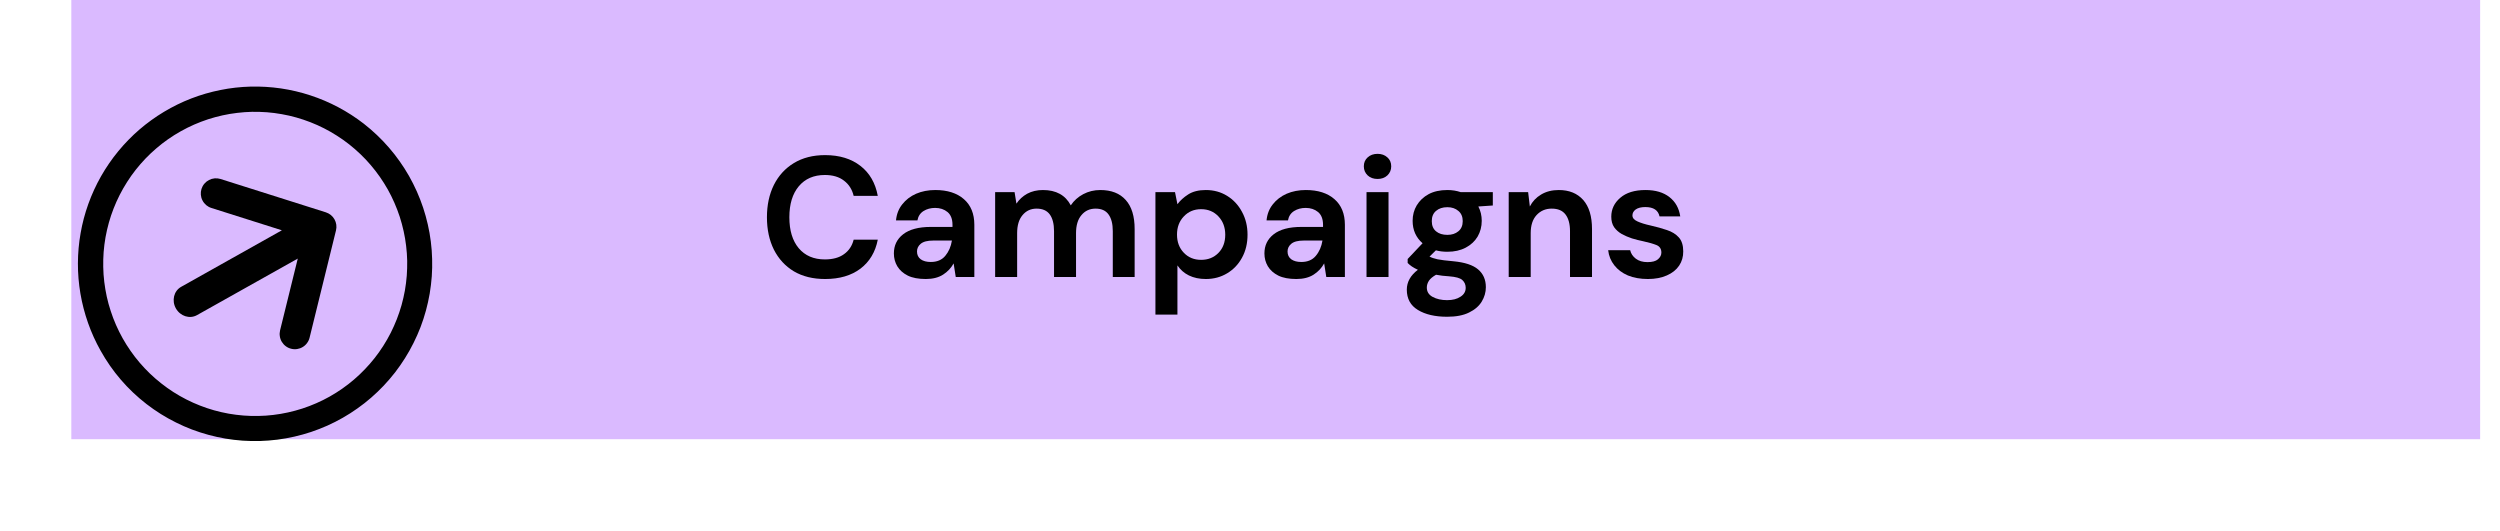 <svg xmlns="http://www.w3.org/2000/svg" xmlns:xlink="http://www.w3.org/1999/xlink" width="367" zoomAndPan="magnify" viewBox="0 0 275.25 58.5" height="78" preserveAspectRatio="xMidYMid meet" version="1.2"><defs><clipPath id="b626607207"><path d="M 7.852 0 L 273.082 0 L 273.082 48.359 L 7.852 48.359 Z M 7.852 0"></path></clipPath><clipPath id="ff5d8f0d59"><path d="M 8 9 L 48 9 L 48 49 L 8 49 Z M 8 9"></path></clipPath><clipPath id="16134b9feb"><path d="M 0.793 20.293 L 37.109 -0.09 L 58.219 37.523 L 21.906 57.906 Z M 0.793 20.293"></path></clipPath><clipPath id="fa747038e3"><path d="M 0.793 20.293 L 37.109 -0.09 L 58.219 37.523 L 21.906 57.906 Z M 0.793 20.293"></path></clipPath><clipPath id="29bb42d939"><path d="M 0.793 20.293 L 37.109 -0.09 L 58.219 37.523 L 21.906 57.906 Z M 0.793 20.293"></path></clipPath><clipPath id="d4622835bd"><path d="M 19 19 L 38 19 L 38 39 L 19 39 Z M 19 19"></path></clipPath><clipPath id="1339e45530"><path d="M 0.793 20.293 L 37.109 -0.09 L 58.219 37.523 L 21.906 57.906 Z M 0.793 20.293"></path></clipPath><clipPath id="a4af3a0537"><path d="M 0.793 20.293 L 37.109 -0.09 L 58.219 37.523 L 21.906 57.906 Z M 0.793 20.293"></path></clipPath><clipPath id="0a39a19019"><path d="M 0.793 20.293 L 37.109 -0.09 L 58.219 37.523 L 21.906 57.906 Z M 0.793 20.293"></path></clipPath></defs><g id="0de495b4de"><g clip-rule="nonzero" clip-path="url(#b626607207)"><path style="stroke:none;fill-rule:nonzero;fill:#dabaff;fill-opacity:1;" d="M 7.852 0 L 273.062 0 L 273.062 48.359 L 7.852 48.359 Z M 7.852 0"></path></g><g clip-rule="nonzero" clip-path="url(#ff5d8f0d59)"><g clip-rule="nonzero" clip-path="url(#16134b9feb)"><g clip-rule="nonzero" clip-path="url(#fa747038e3)"><g clip-rule="nonzero" clip-path="url(#29bb42d939)"><path style="stroke:none;fill-rule:nonzero;fill:#000000;fill-opacity:1;" d="M 11.074 38.605 C 10.527 37.633 10.066 36.617 9.695 35.562 C 9.324 34.508 9.043 33.43 8.855 32.328 C 8.668 31.227 8.574 30.117 8.578 28.996 C 8.582 27.879 8.68 26.77 8.875 25.668 C 9.066 24.57 9.352 23.492 9.73 22.441 C 10.109 21.391 10.574 20.379 11.125 19.406 C 11.68 18.434 12.309 17.516 13.02 16.652 C 13.73 15.789 14.508 14.992 15.352 14.262 C 16.199 13.535 17.102 12.883 18.059 12.309 C 19.02 11.734 20.02 11.242 21.062 10.84 C 22.102 10.438 23.172 10.129 24.27 9.91 C 25.363 9.688 26.469 9.566 27.586 9.535 C 28.703 9.508 29.816 9.574 30.922 9.734 C 32.027 9.898 33.113 10.152 34.172 10.5 C 35.234 10.848 36.262 11.285 37.25 11.809 C 38.234 12.332 39.172 12.938 40.055 13.621 C 40.559 14.016 41.043 14.43 41.504 14.871 C 41.969 15.312 42.41 15.773 42.828 16.258 C 43.246 16.738 43.637 17.242 44.008 17.766 C 44.375 18.285 44.719 18.824 45.035 19.379 C 45.348 19.938 45.637 20.504 45.898 21.09 C 46.156 21.672 46.387 22.266 46.59 22.875 C 46.789 23.48 46.961 24.094 47.102 24.719 C 47.246 25.34 47.355 25.969 47.434 26.605 C 47.516 27.238 47.562 27.875 47.578 28.512 C 47.598 29.152 47.582 29.789 47.539 30.426 C 47.492 31.062 47.414 31.695 47.309 32.328 C 47.199 32.957 47.062 33.578 46.895 34.195 C 46.727 34.812 46.527 35.418 46.301 36.016 C 46.07 36.609 45.816 37.195 45.527 37.766 C 45.242 38.336 44.93 38.895 44.59 39.434 C 44.25 39.977 43.887 40.496 43.496 41.004 C 43.102 41.508 42.688 41.992 42.25 42.457 C 41.812 42.918 41.352 43.359 40.867 43.781 C 40.387 44.199 39.887 44.594 39.363 44.961 C 38.844 45.332 38.305 45.676 37.75 45.992 C 37.195 46.309 36.629 46.598 36.047 46.859 C 35.461 47.117 34.867 47.352 34.262 47.555 C 33.656 47.754 33.043 47.93 32.422 48.07 C 31.797 48.211 31.172 48.324 30.535 48.406 C 29.902 48.484 29.27 48.535 28.629 48.555 C 27.992 48.57 27.352 48.559 26.715 48.516 C 26.078 48.469 25.445 48.395 24.816 48.289 C 24.188 48.18 23.562 48.043 22.945 47.875 C 22.332 47.707 21.723 47.512 21.125 47.285 C 20.531 47.059 19.945 46.801 19.375 46.516 C 18.801 46.23 18.246 45.922 17.703 45.582 C 17.16 45.242 16.637 44.875 16.133 44.488 C 14.047 42.871 12.359 40.91 11.074 38.605 Z M 42.695 20.859 C 42.426 20.383 42.133 19.918 41.82 19.469 C 41.504 19.02 41.172 18.586 40.812 18.168 C 40.457 17.75 40.082 17.352 39.684 16.973 C 39.289 16.594 38.875 16.234 38.445 15.895 C 38.016 15.555 37.566 15.238 37.105 14.945 C 36.645 14.648 36.168 14.379 35.68 14.129 C 35.191 13.879 34.691 13.656 34.18 13.457 C 33.668 13.258 33.148 13.082 32.621 12.934 C 32.094 12.785 31.559 12.664 31.02 12.57 C 30.48 12.473 29.938 12.402 29.391 12.359 C 28.844 12.32 28.297 12.305 27.75 12.312 C 27.199 12.324 26.656 12.363 26.109 12.43 C 25.566 12.492 25.027 12.586 24.492 12.703 C 23.957 12.82 23.43 12.965 22.906 13.133 C 22.387 13.305 21.875 13.5 21.371 13.719 C 20.871 13.941 20.379 14.184 19.902 14.453 C 19.426 14.719 18.961 15.012 18.512 15.324 C 18.062 15.641 17.629 15.973 17.215 16.332 C 16.797 16.688 16.398 17.062 16.02 17.457 C 15.641 17.855 15.281 18.27 14.941 18.699 C 14.602 19.129 14.285 19.574 13.992 20.039 C 13.695 20.5 13.426 20.977 13.176 21.465 C 12.93 21.953 12.703 22.453 12.504 22.965 C 12.305 23.473 12.133 23.992 11.984 24.52 C 11.836 25.051 11.715 25.582 11.617 26.125 C 11.523 26.664 11.453 27.207 11.41 27.754 C 11.371 28.301 11.355 28.848 11.367 29.395 C 11.375 29.945 11.414 30.488 11.48 31.035 C 11.547 31.578 11.637 32.117 11.754 32.656 C 11.871 33.191 12.016 33.719 12.188 34.238 C 12.355 34.762 12.551 35.273 12.773 35.777 C 12.992 36.277 13.238 36.77 13.504 37.246 C 13.773 37.727 14.066 38.188 14.379 38.637 C 14.691 39.09 15.027 39.52 15.383 39.938 C 15.742 40.355 16.117 40.754 16.512 41.133 C 16.906 41.512 17.32 41.871 17.754 42.211 C 18.184 42.551 18.629 42.867 19.09 43.164 C 19.555 43.461 20.027 43.73 20.516 43.98 C 21.008 44.23 21.504 44.453 22.016 44.652 C 22.527 44.852 23.047 45.027 23.574 45.176 C 24.102 45.324 24.637 45.445 25.176 45.543 C 25.715 45.637 26.258 45.707 26.805 45.75 C 27.352 45.793 27.898 45.809 28.445 45.797 C 28.996 45.789 29.539 45.75 30.086 45.684 C 30.629 45.621 31.168 45.527 31.703 45.41 C 32.238 45.293 32.77 45.148 33.289 44.98 C 33.809 44.809 34.32 44.617 34.824 44.395 C 35.324 44.176 35.816 43.934 36.293 43.664 C 36.773 43.395 37.234 43.102 37.684 42.789 C 38.133 42.477 38.566 42.141 38.984 41.781 C 39.398 41.426 39.797 41.051 40.176 40.652 C 40.555 40.258 40.914 39.844 41.254 39.414 C 41.594 38.98 41.91 38.535 42.203 38.074 C 42.5 37.609 42.77 37.137 43.02 36.645 C 43.266 36.156 43.488 35.656 43.688 35.148 C 43.887 34.637 44.062 34.117 44.211 33.59 C 44.359 33.059 44.48 32.527 44.578 31.988 C 44.672 31.445 44.742 30.902 44.785 30.355 C 44.824 29.809 44.84 29.262 44.832 28.715 C 44.82 28.164 44.781 27.617 44.715 27.074 C 44.652 26.527 44.559 25.988 44.441 25.453 C 44.324 24.918 44.18 24.391 44.012 23.867 C 43.84 23.344 43.645 22.832 43.426 22.332 C 43.207 21.828 42.961 21.336 42.695 20.859 Z M 42.695 20.859"></path></g></g></g></g><g clip-rule="nonzero" clip-path="url(#d4622835bd)"><g clip-rule="nonzero" clip-path="url(#1339e45530)"><g clip-rule="nonzero" clip-path="url(#a4af3a0537)"><g clip-rule="nonzero" clip-path="url(#0a39a19019)"><path style="stroke:none;fill-rule:nonzero;fill:#000000;fill-opacity:1;" d="M 35.871 23.375 L 24.281 19.707 C 24.07 19.641 23.855 19.617 23.633 19.637 C 23.414 19.656 23.203 19.719 23.008 19.82 C 22.812 19.922 22.641 20.059 22.5 20.227 C 22.355 20.398 22.25 20.59 22.184 20.801 C 22.117 21.012 22.094 21.227 22.113 21.449 C 22.133 21.668 22.191 21.879 22.297 22.074 C 22.398 22.273 22.535 22.441 22.703 22.586 C 22.875 22.727 23.062 22.832 23.277 22.898 L 31.035 25.355 L 19.941 31.582 C 19.137 32.035 18.883 33.094 19.363 33.953 C 19.848 34.812 20.883 35.148 21.691 34.695 L 32.785 28.469 L 30.836 36.371 C 30.785 36.59 30.773 36.805 30.809 37.023 C 30.84 37.246 30.914 37.449 31.031 37.641 C 31.145 37.828 31.293 37.992 31.469 38.121 C 31.648 38.254 31.848 38.348 32.062 38.398 C 32.277 38.453 32.496 38.465 32.715 38.43 C 32.934 38.395 33.137 38.324 33.328 38.207 C 33.52 38.094 33.68 37.945 33.809 37.766 C 33.941 37.59 34.035 37.391 34.086 37.176 L 36.992 25.371 C 37.043 25.164 37.055 24.957 37.027 24.746 C 36.996 24.535 36.934 24.336 36.828 24.152 C 36.723 23.965 36.59 23.805 36.422 23.672 C 36.258 23.539 36.074 23.441 35.871 23.375 Z M 35.871 23.375"></path></g></g></g></g><g style="fill:#000000;fill-opacity:1;"><g transform="translate(83.596, 30.5)"><path style="stroke:none" d="M 7.25 0.219 C 5.914 0.219 4.77 -0.062 3.812 -0.625 C 2.863 -1.195 2.129 -1.992 1.609 -3.016 C 1.098 -4.047 0.844 -5.234 0.844 -6.578 C 0.844 -7.922 1.098 -9.109 1.609 -10.141 C 2.129 -11.172 2.863 -11.973 3.812 -12.547 C 4.77 -13.129 5.914 -13.422 7.25 -13.422 C 8.832 -13.422 10.129 -13.023 11.141 -12.234 C 12.148 -11.453 12.785 -10.352 13.047 -8.938 L 10.391 -8.938 C 10.223 -9.645 9.867 -10.203 9.328 -10.609 C 8.797 -11.023 8.094 -11.234 7.219 -11.234 C 6 -11.234 5.039 -10.816 4.344 -9.984 C 3.656 -9.16 3.312 -8.023 3.312 -6.578 C 3.312 -5.129 3.656 -3.992 4.344 -3.172 C 5.039 -2.348 6 -1.938 7.219 -1.938 C 8.094 -1.938 8.797 -2.129 9.328 -2.516 C 9.867 -2.898 10.223 -3.43 10.391 -4.109 L 13.047 -4.109 C 12.785 -2.754 12.148 -1.691 11.141 -0.922 C 10.129 -0.16 8.832 0.219 7.25 0.219 Z M 7.25 0.219"></path></g></g><g style="fill:#000000;fill-opacity:1;"><g transform="translate(97.478, 30.5)"><path style="stroke:none" d="M 4.453 0.219 C 3.641 0.219 2.977 0.094 2.469 -0.156 C 1.957 -0.414 1.57 -0.758 1.312 -1.188 C 1.062 -1.613 0.938 -2.082 0.938 -2.594 C 0.938 -3.469 1.273 -4.172 1.953 -4.703 C 2.641 -5.242 3.66 -5.516 5.016 -5.516 L 7.391 -5.516 L 7.391 -5.75 C 7.391 -6.383 7.207 -6.852 6.844 -7.156 C 6.477 -7.457 6.023 -7.609 5.484 -7.609 C 4.992 -7.609 4.566 -7.492 4.203 -7.266 C 3.836 -7.035 3.613 -6.691 3.531 -6.234 L 1.172 -6.234 C 1.234 -6.91 1.461 -7.5 1.859 -8 C 2.254 -8.508 2.766 -8.898 3.391 -9.172 C 4.016 -9.441 4.719 -9.578 5.5 -9.578 C 6.832 -9.578 7.879 -9.242 8.641 -8.578 C 9.41 -7.91 9.797 -6.969 9.797 -5.75 L 9.797 0 L 7.75 0 L 7.516 -1.5 C 7.242 -1 6.859 -0.586 6.359 -0.266 C 5.859 0.055 5.223 0.219 4.453 0.219 Z M 5 -1.656 C 5.688 -1.656 6.219 -1.879 6.594 -2.328 C 6.977 -2.785 7.223 -3.348 7.328 -4.016 L 5.281 -4.016 C 4.633 -4.016 4.172 -3.895 3.891 -3.656 C 3.617 -3.426 3.484 -3.145 3.484 -2.812 C 3.484 -2.445 3.617 -2.16 3.891 -1.953 C 4.172 -1.754 4.539 -1.656 5 -1.656 Z M 5 -1.656"></path></g></g><g style="fill:#000000;fill-opacity:1;"><g transform="translate(108.346, 30.5)"><path style="stroke:none" d="M 1.219 0 L 1.219 -9.344 L 3.359 -9.344 L 3.562 -8.078 C 3.863 -8.535 4.258 -8.898 4.75 -9.172 C 5.25 -9.441 5.828 -9.578 6.484 -9.578 C 7.93 -9.578 8.953 -9.016 9.547 -7.891 C 9.891 -8.41 10.348 -8.82 10.922 -9.125 C 11.492 -9.426 12.117 -9.578 12.797 -9.578 C 14.016 -9.578 14.945 -9.211 15.594 -8.484 C 16.25 -7.754 16.578 -6.688 16.578 -5.281 L 16.578 0 L 14.172 0 L 14.172 -5.047 C 14.172 -5.848 14.016 -6.461 13.703 -6.891 C 13.398 -7.316 12.926 -7.531 12.281 -7.531 C 11.633 -7.531 11.113 -7.289 10.719 -6.812 C 10.32 -6.344 10.125 -5.68 10.125 -4.828 L 10.125 0 L 7.703 0 L 7.703 -5.047 C 7.703 -5.848 7.547 -6.461 7.234 -6.891 C 6.922 -7.316 6.438 -7.531 5.781 -7.531 C 5.145 -7.531 4.629 -7.289 4.234 -6.812 C 3.836 -6.344 3.641 -5.68 3.641 -4.828 L 3.641 0 Z M 1.219 0"></path></g></g><g style="fill:#000000;fill-opacity:1;"><g transform="translate(125.994, 30.5)"><path style="stroke:none" d="M 1.219 4.141 L 1.219 -9.344 L 3.375 -9.344 L 3.641 -8.016 C 3.941 -8.422 4.336 -8.781 4.828 -9.094 C 5.328 -9.414 5.973 -9.578 6.766 -9.578 C 7.641 -9.578 8.422 -9.363 9.109 -8.938 C 9.805 -8.508 10.352 -7.922 10.75 -7.172 C 11.156 -6.43 11.359 -5.594 11.359 -4.656 C 11.359 -3.707 11.156 -2.863 10.75 -2.125 C 10.352 -1.395 9.805 -0.82 9.109 -0.406 C 8.422 0.008 7.641 0.219 6.766 0.219 C 6.055 0.219 5.438 0.086 4.906 -0.172 C 4.383 -0.43 3.961 -0.801 3.641 -1.281 L 3.641 4.141 Z M 6.25 -1.891 C 7.02 -1.891 7.656 -2.145 8.156 -2.656 C 8.656 -3.164 8.906 -3.832 8.906 -4.656 C 8.906 -5.469 8.656 -6.141 8.156 -6.672 C 7.656 -7.203 7.02 -7.469 6.25 -7.469 C 5.477 -7.469 4.844 -7.203 4.344 -6.672 C 3.844 -6.148 3.594 -5.484 3.594 -4.672 C 3.594 -3.859 3.844 -3.191 4.344 -2.672 C 4.844 -2.148 5.477 -1.891 6.25 -1.891 Z M 6.25 -1.891"></path></g></g><g style="fill:#000000;fill-opacity:1;"><g transform="translate(138.275, 30.5)"><path style="stroke:none" d="M 4.453 0.219 C 3.641 0.219 2.977 0.094 2.469 -0.156 C 1.957 -0.414 1.57 -0.758 1.312 -1.188 C 1.062 -1.613 0.938 -2.082 0.938 -2.594 C 0.938 -3.469 1.273 -4.172 1.953 -4.703 C 2.641 -5.242 3.66 -5.516 5.016 -5.516 L 7.391 -5.516 L 7.391 -5.75 C 7.391 -6.383 7.207 -6.852 6.844 -7.156 C 6.477 -7.457 6.023 -7.609 5.484 -7.609 C 4.992 -7.609 4.566 -7.492 4.203 -7.266 C 3.836 -7.035 3.613 -6.691 3.531 -6.234 L 1.172 -6.234 C 1.234 -6.91 1.461 -7.5 1.859 -8 C 2.254 -8.508 2.766 -8.898 3.391 -9.172 C 4.016 -9.441 4.719 -9.578 5.5 -9.578 C 6.832 -9.578 7.879 -9.242 8.641 -8.578 C 9.41 -7.91 9.797 -6.969 9.797 -5.75 L 9.797 0 L 7.75 0 L 7.516 -1.5 C 7.242 -1 6.859 -0.586 6.359 -0.266 C 5.859 0.055 5.223 0.219 4.453 0.219 Z M 5 -1.656 C 5.688 -1.656 6.219 -1.879 6.594 -2.328 C 6.977 -2.785 7.223 -3.348 7.328 -4.016 L 5.281 -4.016 C 4.633 -4.016 4.172 -3.895 3.891 -3.656 C 3.617 -3.426 3.484 -3.145 3.484 -2.812 C 3.484 -2.445 3.617 -2.16 3.891 -1.953 C 4.172 -1.754 4.539 -1.656 5 -1.656 Z M 5 -1.656"></path></g></g><g style="fill:#000000;fill-opacity:1;"><g transform="translate(149.142, 30.5)"><path style="stroke:none" d="M 2.531 -10.797 C 2.082 -10.797 1.719 -10.926 1.438 -11.188 C 1.156 -11.457 1.016 -11.789 1.016 -12.188 C 1.016 -12.594 1.156 -12.922 1.438 -13.172 C 1.719 -13.43 2.082 -13.562 2.531 -13.562 C 2.969 -13.562 3.328 -13.43 3.609 -13.172 C 3.891 -12.922 4.031 -12.594 4.031 -12.188 C 4.031 -11.789 3.891 -11.457 3.609 -11.188 C 3.328 -10.926 2.969 -10.797 2.531 -10.797 Z M 1.312 0 L 1.312 -9.344 L 3.734 -9.344 L 3.734 0 Z M 1.312 0"></path></g></g><g style="fill:#000000;fill-opacity:1;"><g transform="translate(154.171, 30.5)"><path style="stroke:none" d="M 5.188 -2.781 C 4.727 -2.781 4.305 -2.832 3.922 -2.938 L 3.219 -2.25 C 3.438 -2.133 3.727 -2.035 4.094 -1.953 C 4.457 -1.879 5.047 -1.805 5.859 -1.734 C 7.098 -1.617 8 -1.32 8.562 -0.844 C 9.133 -0.363 9.422 0.289 9.422 1.125 C 9.422 1.676 9.27 2.203 8.969 2.703 C 8.664 3.203 8.203 3.602 7.578 3.906 C 6.953 4.219 6.145 4.375 5.156 4.375 C 3.832 4.375 2.758 4.125 1.938 3.625 C 1.125 3.133 0.719 2.391 0.719 1.391 C 0.719 0.547 1.125 -0.18 1.938 -0.797 C 1.688 -0.91 1.469 -1.031 1.281 -1.156 C 1.102 -1.281 0.945 -1.41 0.812 -1.547 L 0.812 -1.984 L 2.453 -3.719 C 1.723 -4.352 1.359 -5.176 1.359 -6.188 C 1.359 -6.812 1.508 -7.379 1.812 -7.891 C 2.125 -8.41 2.562 -8.82 3.125 -9.125 C 3.688 -9.426 4.375 -9.578 5.188 -9.578 C 5.707 -9.578 6.195 -9.5 6.656 -9.344 L 10.188 -9.344 L 10.188 -7.875 L 8.594 -7.766 C 8.844 -7.285 8.969 -6.758 8.969 -6.188 C 8.969 -5.551 8.816 -4.973 8.516 -4.453 C 8.211 -3.941 7.773 -3.535 7.203 -3.234 C 6.629 -2.93 5.957 -2.781 5.188 -2.781 Z M 5.188 -4.641 C 5.676 -4.641 6.078 -4.77 6.391 -5.031 C 6.711 -5.289 6.875 -5.664 6.875 -6.156 C 6.875 -6.645 6.711 -7.02 6.391 -7.281 C 6.078 -7.551 5.676 -7.688 5.188 -7.688 C 4.664 -7.688 4.25 -7.551 3.938 -7.281 C 3.625 -7.02 3.469 -6.645 3.469 -6.156 C 3.469 -5.664 3.625 -5.289 3.938 -5.031 C 4.25 -4.77 4.664 -4.641 5.188 -4.641 Z M 2.922 1.156 C 2.922 1.613 3.133 1.957 3.562 2.188 C 4 2.426 4.531 2.547 5.156 2.547 C 5.758 2.547 6.25 2.422 6.625 2.172 C 7.008 1.93 7.203 1.602 7.203 1.188 C 7.203 0.844 7.078 0.555 6.828 0.328 C 6.586 0.109 6.102 -0.023 5.375 -0.078 C 4.852 -0.109 4.375 -0.164 3.938 -0.25 C 3.57 -0.039 3.312 0.176 3.156 0.406 C 3 0.645 2.922 0.895 2.922 1.156 Z M 2.922 1.156"></path></g></g><g style="fill:#000000;fill-opacity:1;"><g transform="translate(164.889, 30.5)"><path style="stroke:none" d="M 1.219 0 L 1.219 -9.344 L 3.359 -9.344 L 3.547 -7.766 C 3.828 -8.316 4.238 -8.754 4.781 -9.078 C 5.332 -9.41 5.984 -9.578 6.734 -9.578 C 7.879 -9.578 8.773 -9.211 9.422 -8.484 C 10.066 -7.754 10.391 -6.688 10.391 -5.281 L 10.391 0 L 7.969 0 L 7.969 -5.047 C 7.969 -5.848 7.801 -6.461 7.469 -6.891 C 7.145 -7.316 6.641 -7.531 5.953 -7.531 C 5.273 -7.531 4.719 -7.289 4.281 -6.812 C 3.852 -6.344 3.641 -5.68 3.641 -4.828 L 3.641 0 Z M 1.219 0"></path></g></g><g style="fill:#000000;fill-opacity:1;"><g transform="translate(176.34, 30.5)"><path style="stroke:none" d="M 5.094 0.219 C 4.258 0.219 3.523 0.086 2.891 -0.172 C 2.266 -0.441 1.766 -0.816 1.391 -1.297 C 1.016 -1.773 0.789 -2.328 0.719 -2.953 L 3.141 -2.953 C 3.223 -2.586 3.43 -2.273 3.766 -2.016 C 4.098 -1.766 4.523 -1.641 5.047 -1.641 C 5.578 -1.641 5.961 -1.742 6.203 -1.953 C 6.453 -2.172 6.578 -2.414 6.578 -2.688 C 6.578 -3.094 6.398 -3.367 6.047 -3.516 C 5.691 -3.66 5.203 -3.801 4.578 -3.938 C 4.172 -4.02 3.758 -4.125 3.344 -4.25 C 2.938 -4.383 2.562 -4.547 2.219 -4.734 C 1.875 -4.93 1.594 -5.18 1.375 -5.484 C 1.164 -5.797 1.062 -6.18 1.062 -6.641 C 1.062 -7.461 1.391 -8.156 2.047 -8.719 C 2.703 -9.289 3.629 -9.578 4.828 -9.578 C 5.93 -9.578 6.812 -9.316 7.469 -8.797 C 8.125 -8.285 8.52 -7.578 8.656 -6.672 L 6.375 -6.672 C 6.227 -7.359 5.707 -7.703 4.812 -7.703 C 4.352 -7.703 4 -7.613 3.75 -7.438 C 3.508 -7.258 3.391 -7.039 3.391 -6.781 C 3.391 -6.508 3.57 -6.289 3.938 -6.125 C 4.301 -5.957 4.785 -5.805 5.391 -5.672 C 6.047 -5.523 6.645 -5.359 7.188 -5.172 C 7.738 -4.992 8.176 -4.723 8.5 -4.359 C 8.82 -4.004 8.984 -3.492 8.984 -2.828 C 8.992 -2.242 8.844 -1.719 8.531 -1.25 C 8.219 -0.789 7.766 -0.43 7.172 -0.172 C 6.586 0.086 5.895 0.219 5.094 0.219 Z M 5.094 0.219"></path></g></g></g></svg>